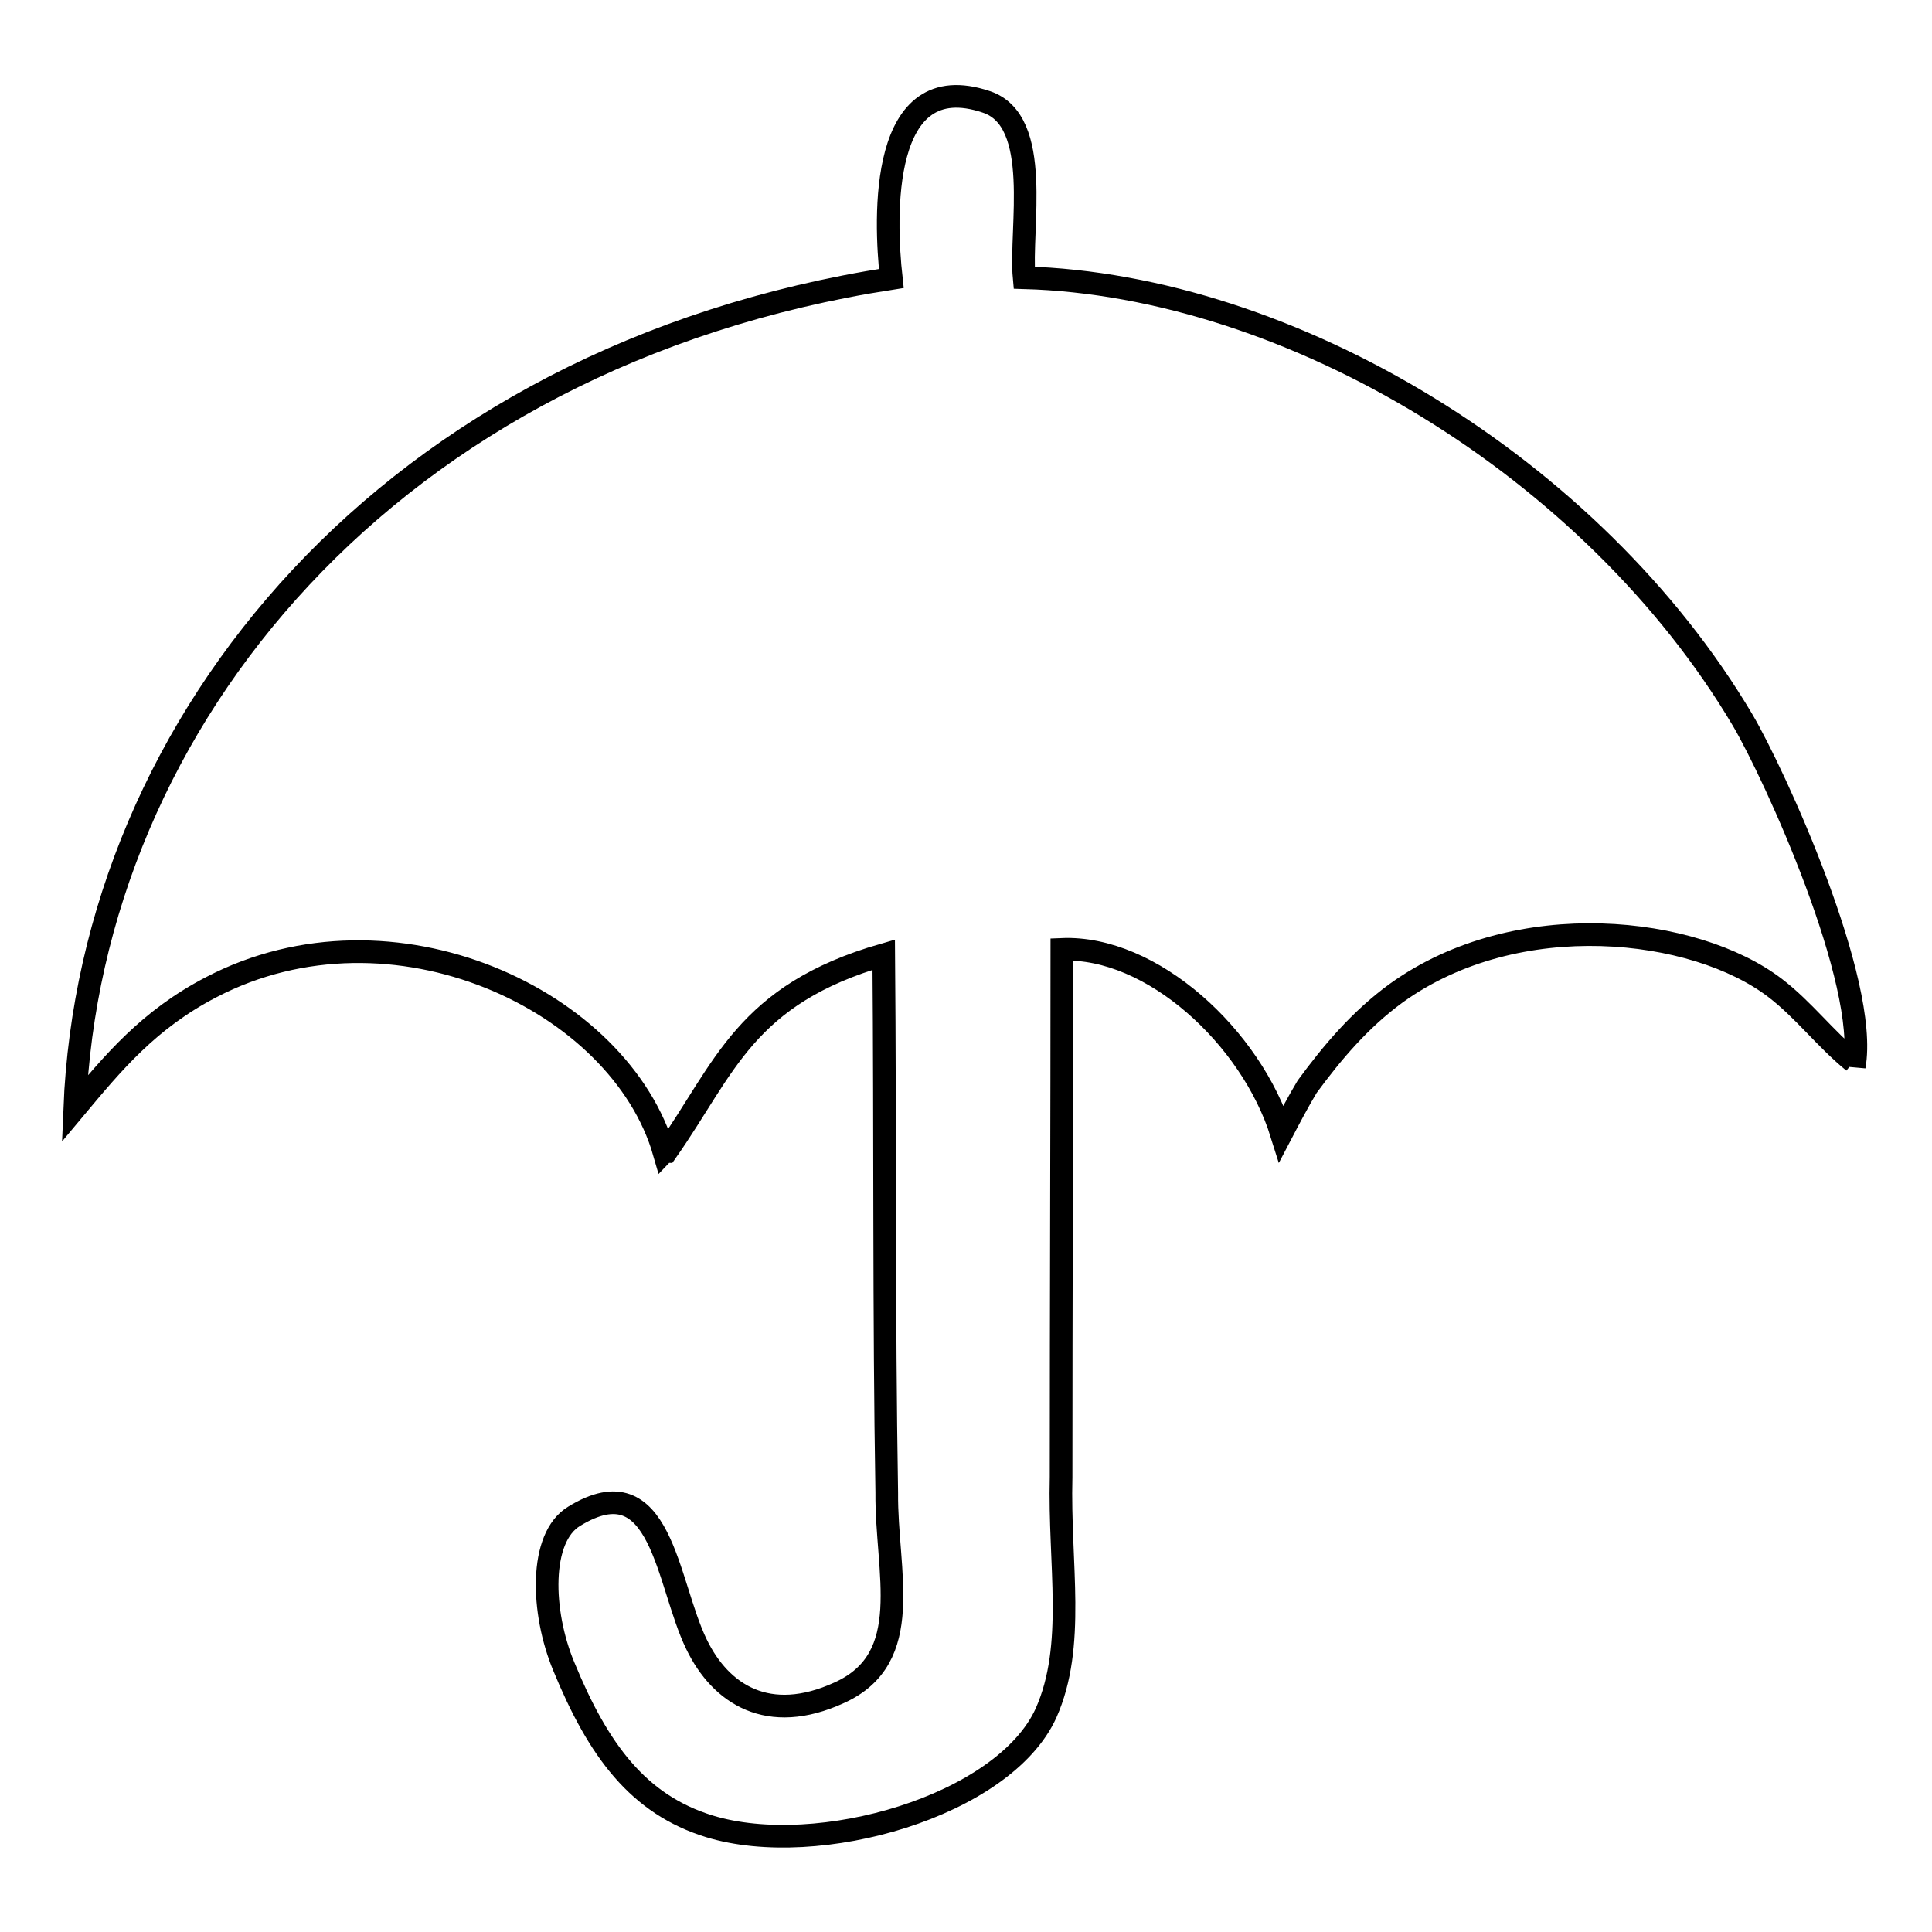 <?xml version="1.0" encoding="utf-8"?>
<!-- Svg Vector Icons : http://www.onlinewebfonts.com/icon -->
<!DOCTYPE svg PUBLIC "-//W3C//DTD SVG 1.1//EN" "http://www.w3.org/Graphics/SVG/1.1/DTD/svg11.dtd">
<svg version="1.1" xmlns="http://www.w3.org/2000/svg" xmlns:xlink="http://www.w3.org/1999/xlink" x="0px" y="0px" viewBox="0 0 256 256" enable-background="new 0 0 256 256" xml:space="preserve">
<g><g><path stroke-width="3" fill-opacity="0" stroke="#000000"  d="M117.1,126.5c-18.4,5.3-21,15-28.8,26.1c-0.1,0-0.2,0-0.3,0.1c-5.8-20.2-36-34.4-60-21.9c-8.3,4.3-13,10-18.1,16.1c2.1-51.4,41.8-99.7,108.2-110c-0.9-8.1-1.6-28.2,12.6-23.4c7.5,2.5,4.4,16.8,5,23.3c35.4,1,75.4,25.2,95.2,58.6c4.3,7.3,16.8,34.8,14.8,45.9c0-0.2-0.1-0.4-0.1-0.6c-3.8-3.1-6.6-6.9-10.4-9.8c-10.6-8.1-34.1-10.9-50.2,0.7c-4.8,3.5-8.5,7.9-11.8,12.4c-1.2,2-2.3,4.1-3.4,6.2c-4-12.8-17.2-24.9-29.1-24.4c0,23.3-0.1,46.6-0.1,69.9c-0.3,11.6,2,22.3-2,31.3c-5.6,12.3-30.2,19.4-44.6,15c-9.4-2.9-14.7-10-19.3-21.2c-3-7.2-3.3-17.1,1.4-19.9c11.6-7.1,12.2,8.8,16.2,17c3.2,6.6,9.5,10.7,18.9,6.4c10.2-4.6,6.2-16,6.3-26.5C117.1,174.1,117.3,150.3,117.1,126.5z"/></g></g>
</svg>